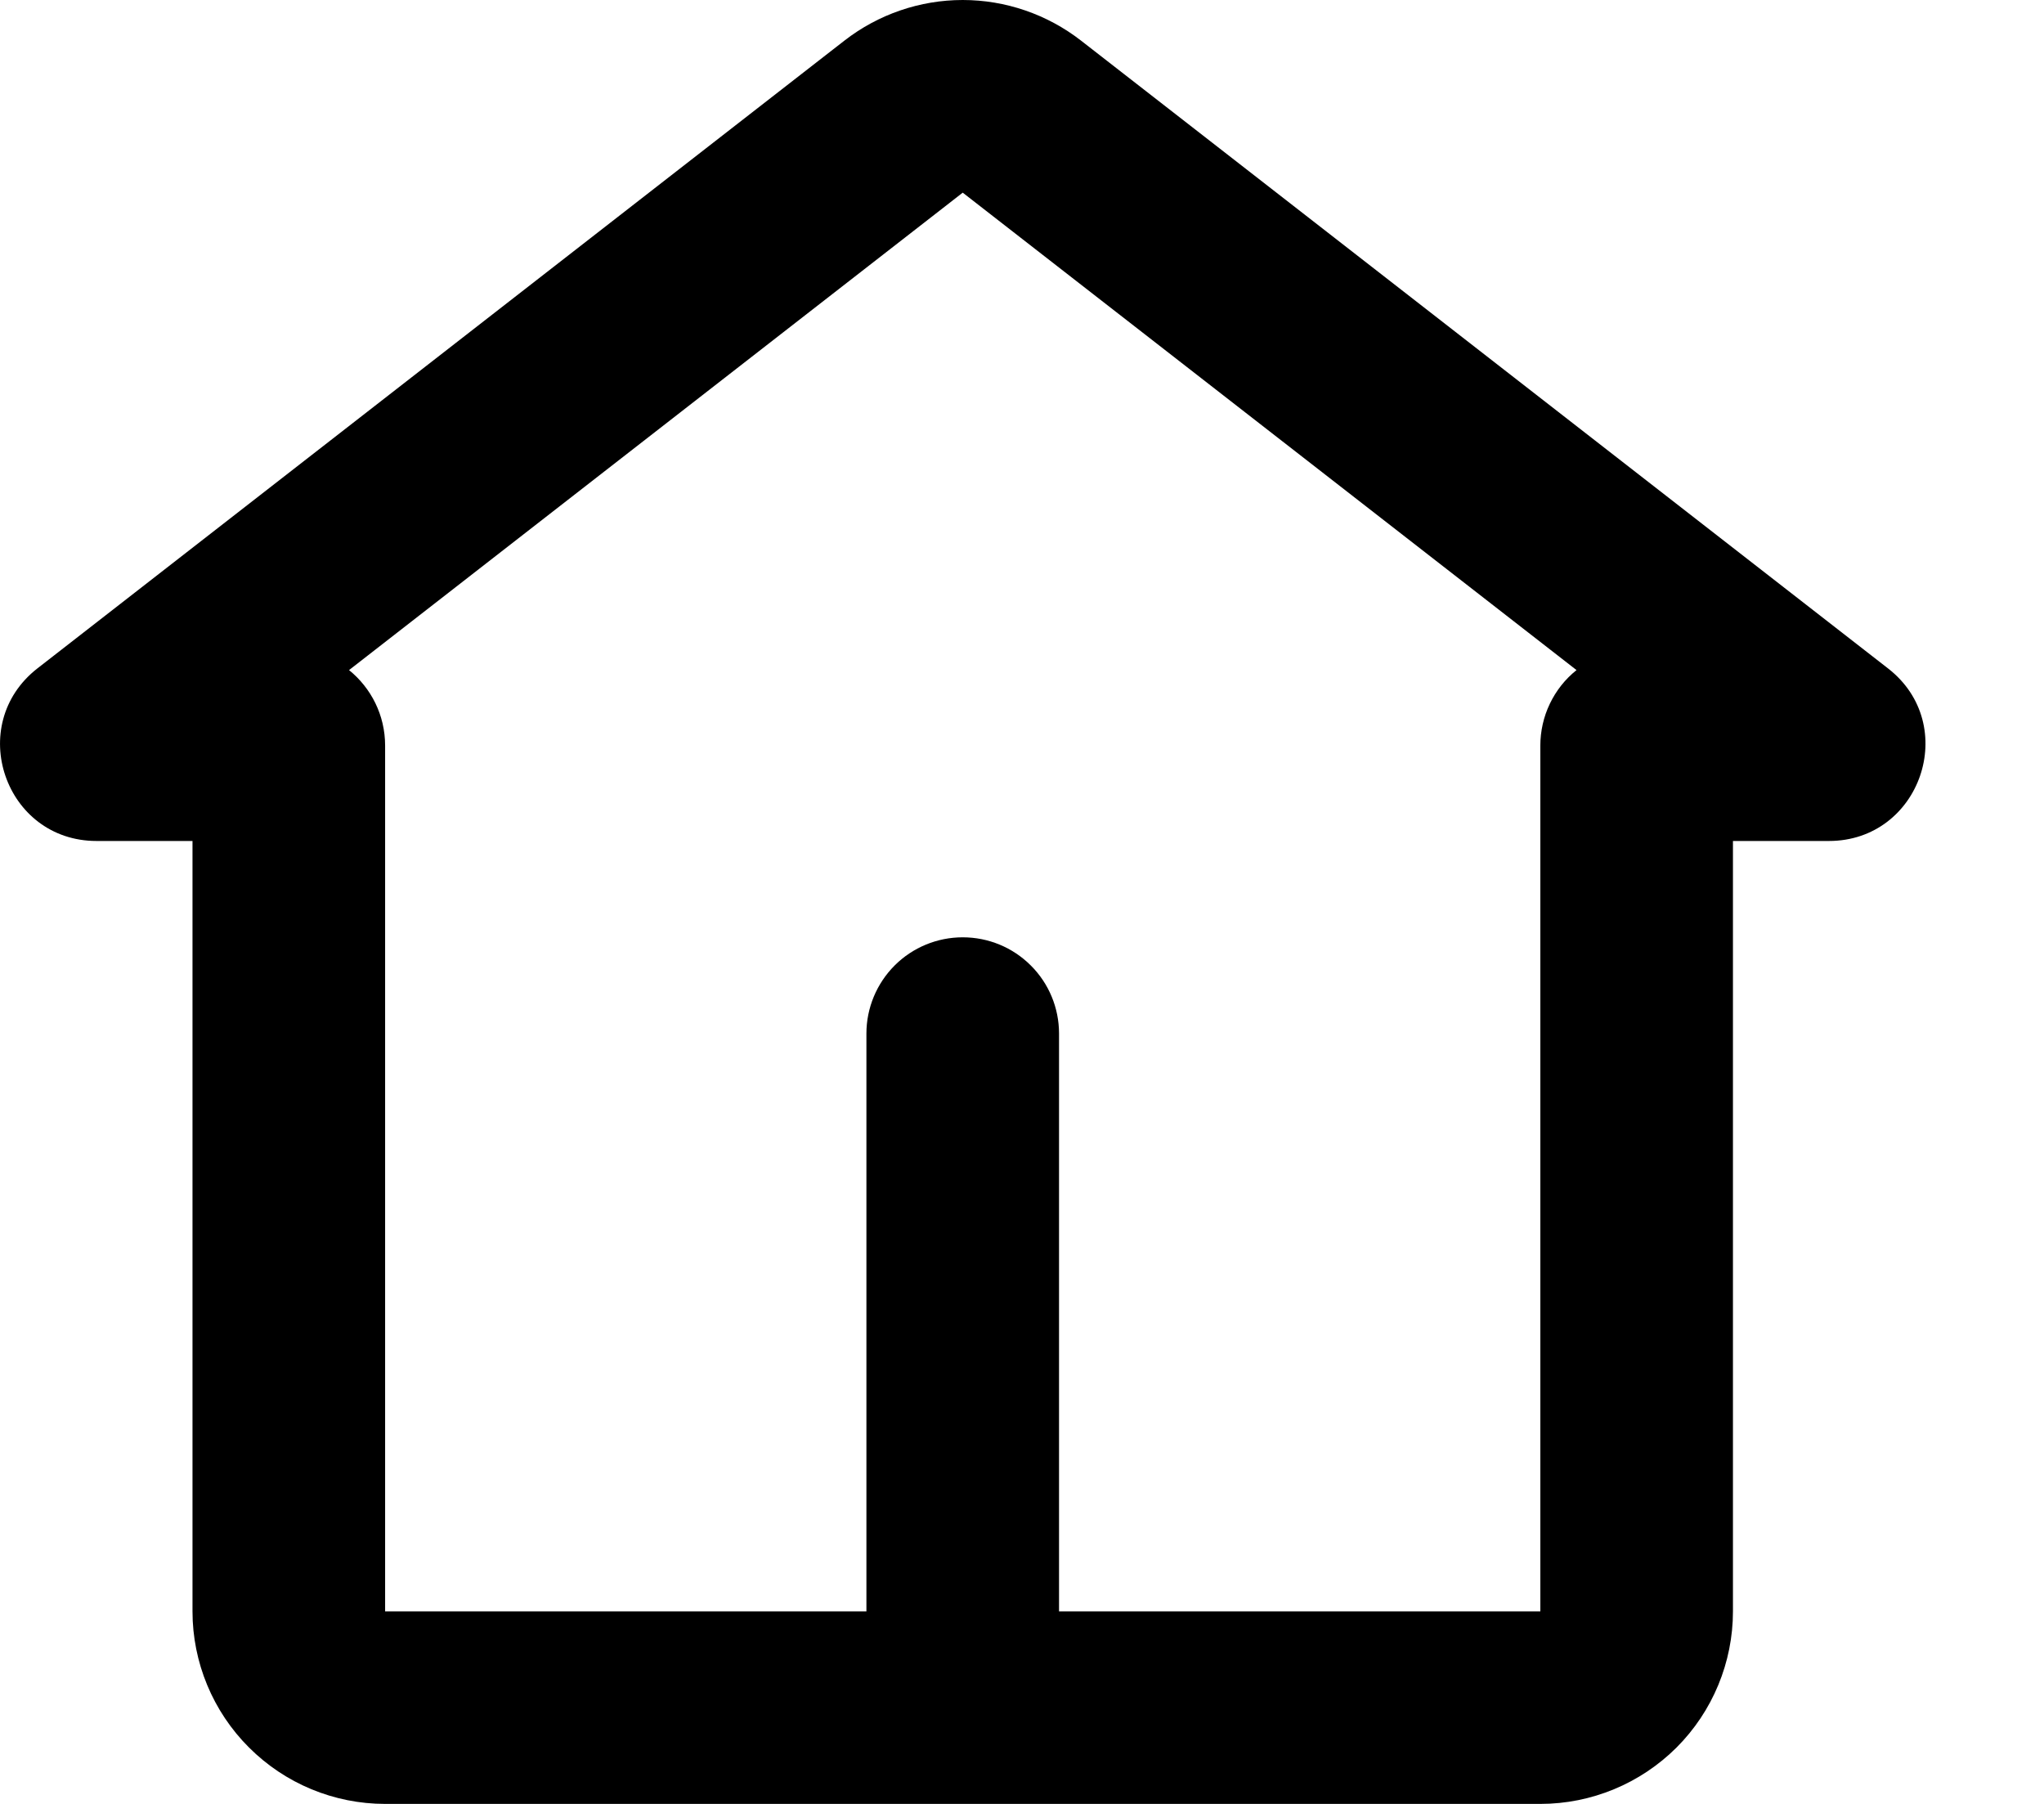 <?xml version="1.0" encoding="UTF-8"?> <svg xmlns="http://www.w3.org/2000/svg" width="17" height="15" viewBox="0 0 17 15" fill="none"><path fill-rule="evenodd" clip-rule="evenodd" d="M8.99 0.337C8.709 0.119 8.363 0 8.007 0C7.651 0 7.305 0.119 7.024 0.337L0.311 5.558C-0.291 6.028 0.04 6.993 0.803 6.993H1.601V13.399C1.601 13.823 1.77 14.231 2.071 14.531C2.371 14.831 2.778 15 3.203 15H12.811C13.236 15 13.643 14.831 13.944 14.531C14.244 14.231 14.413 13.823 14.413 13.399V6.993H15.211C15.973 6.993 16.306 6.028 15.704 5.559L8.99 0.337ZM8.808 13.399V8.594C8.808 8.382 8.724 8.178 8.573 8.028C8.423 7.878 8.22 7.794 8.007 7.794C7.795 7.794 7.591 7.878 7.441 8.028C7.291 8.178 7.206 8.382 7.206 8.594V13.399H3.203V6.2C3.203 5.946 3.086 5.72 2.903 5.572L8.007 1.602L13.112 5.572C13.018 5.647 12.942 5.743 12.89 5.852C12.838 5.96 12.811 6.08 12.811 6.2V13.399H8.808Z" fill="black"></path></svg> 